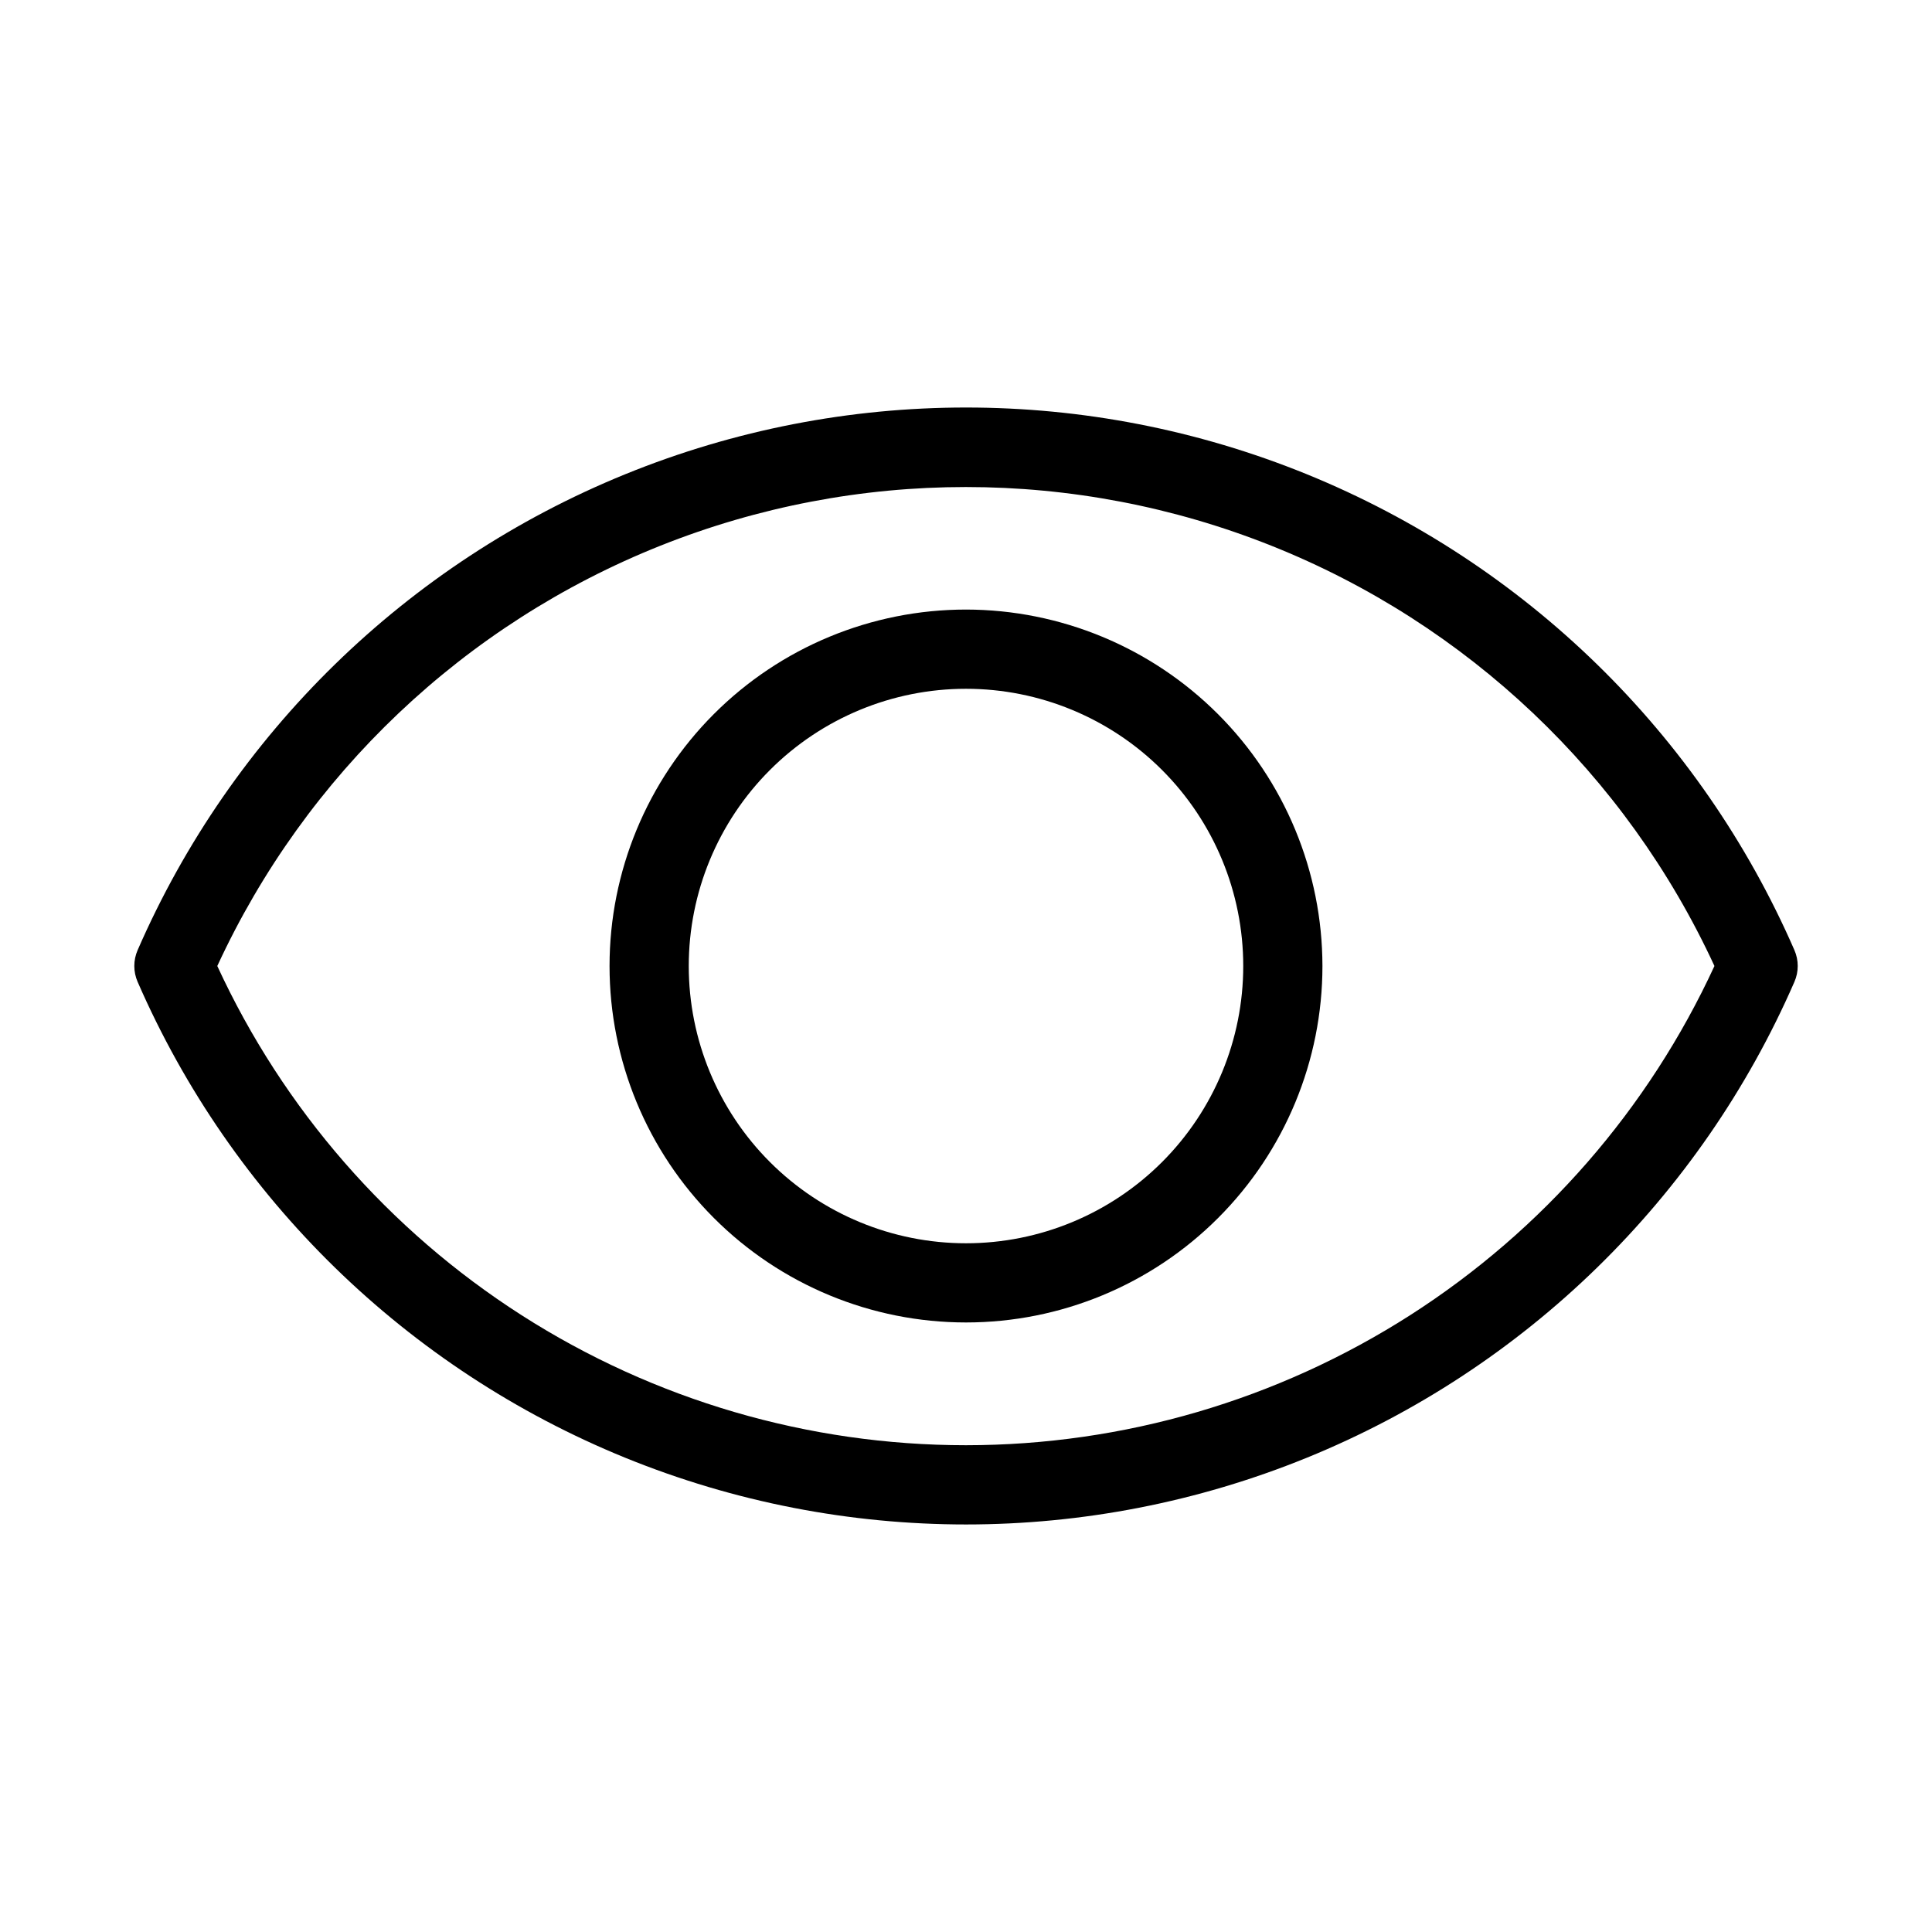 <?xml version="1.0" encoding="UTF-8"?>
<!-- Uploaded to: ICON Repo, www.svgrepo.com, Generator: ICON Repo Mixer Tools -->
<svg fill="#000000" width="800px" height="800px" version="1.1" viewBox="144 144 512 512" xmlns="http://www.w3.org/2000/svg">
 <g>
  <path d="m619.54 395.8c-24.973-57.297-71.355-102.56-129.24-126.13-57.891-23.566-122.7-23.566-180.59 0-57.891 23.566-104.27 68.832-129.24 126.13-1.168 2.676-1.168 5.719 0 8.395 24.969 57.297 71.352 102.56 129.24 126.13 57.887 23.566 122.7 23.566 180.59 0 57.887-23.566 104.27-68.832 129.24-126.13 1.168-2.676 1.168-5.719 0-8.395zm-219.54 131.2c-41.75 0-82.629-11.965-117.79-34.469-35.164-22.508-63.141-54.621-80.625-92.531 23.445-50.797 65.48-90.664 117.45-111.39 51.961-20.723 109.89-20.723 161.86 0 51.965 20.723 94 60.59 117.45 111.39-17.477 37.898-45.445 70-80.594 92.508-35.145 22.504-76.004 34.477-117.74 34.492z"/>
  <path d="m400 305.54c-25.055 0-49.082 9.953-66.797 27.668s-27.668 41.742-27.668 66.797c0 25.051 9.953 49.078 27.668 66.793 17.715 17.719 41.742 27.668 66.797 27.668 25.051 0 49.078-9.949 66.793-27.668 17.719-17.715 27.668-41.742 27.668-66.793-0.027-25.047-9.988-49.059-27.695-66.766-17.711-17.711-41.723-27.672-66.766-27.699zm0 167.94c-19.488 0-38.176-7.742-51.953-21.52-13.781-13.781-21.52-32.469-21.52-51.953 0-19.488 7.738-38.176 21.52-51.953 13.777-13.781 32.465-21.52 51.953-21.52 19.484 0 38.172 7.738 51.953 21.52 13.777 13.777 21.52 32.465 21.52 51.953 0 19.484-7.742 38.172-21.52 51.953-13.781 13.777-32.469 21.52-51.953 21.52z"/>
 </g>
</svg>